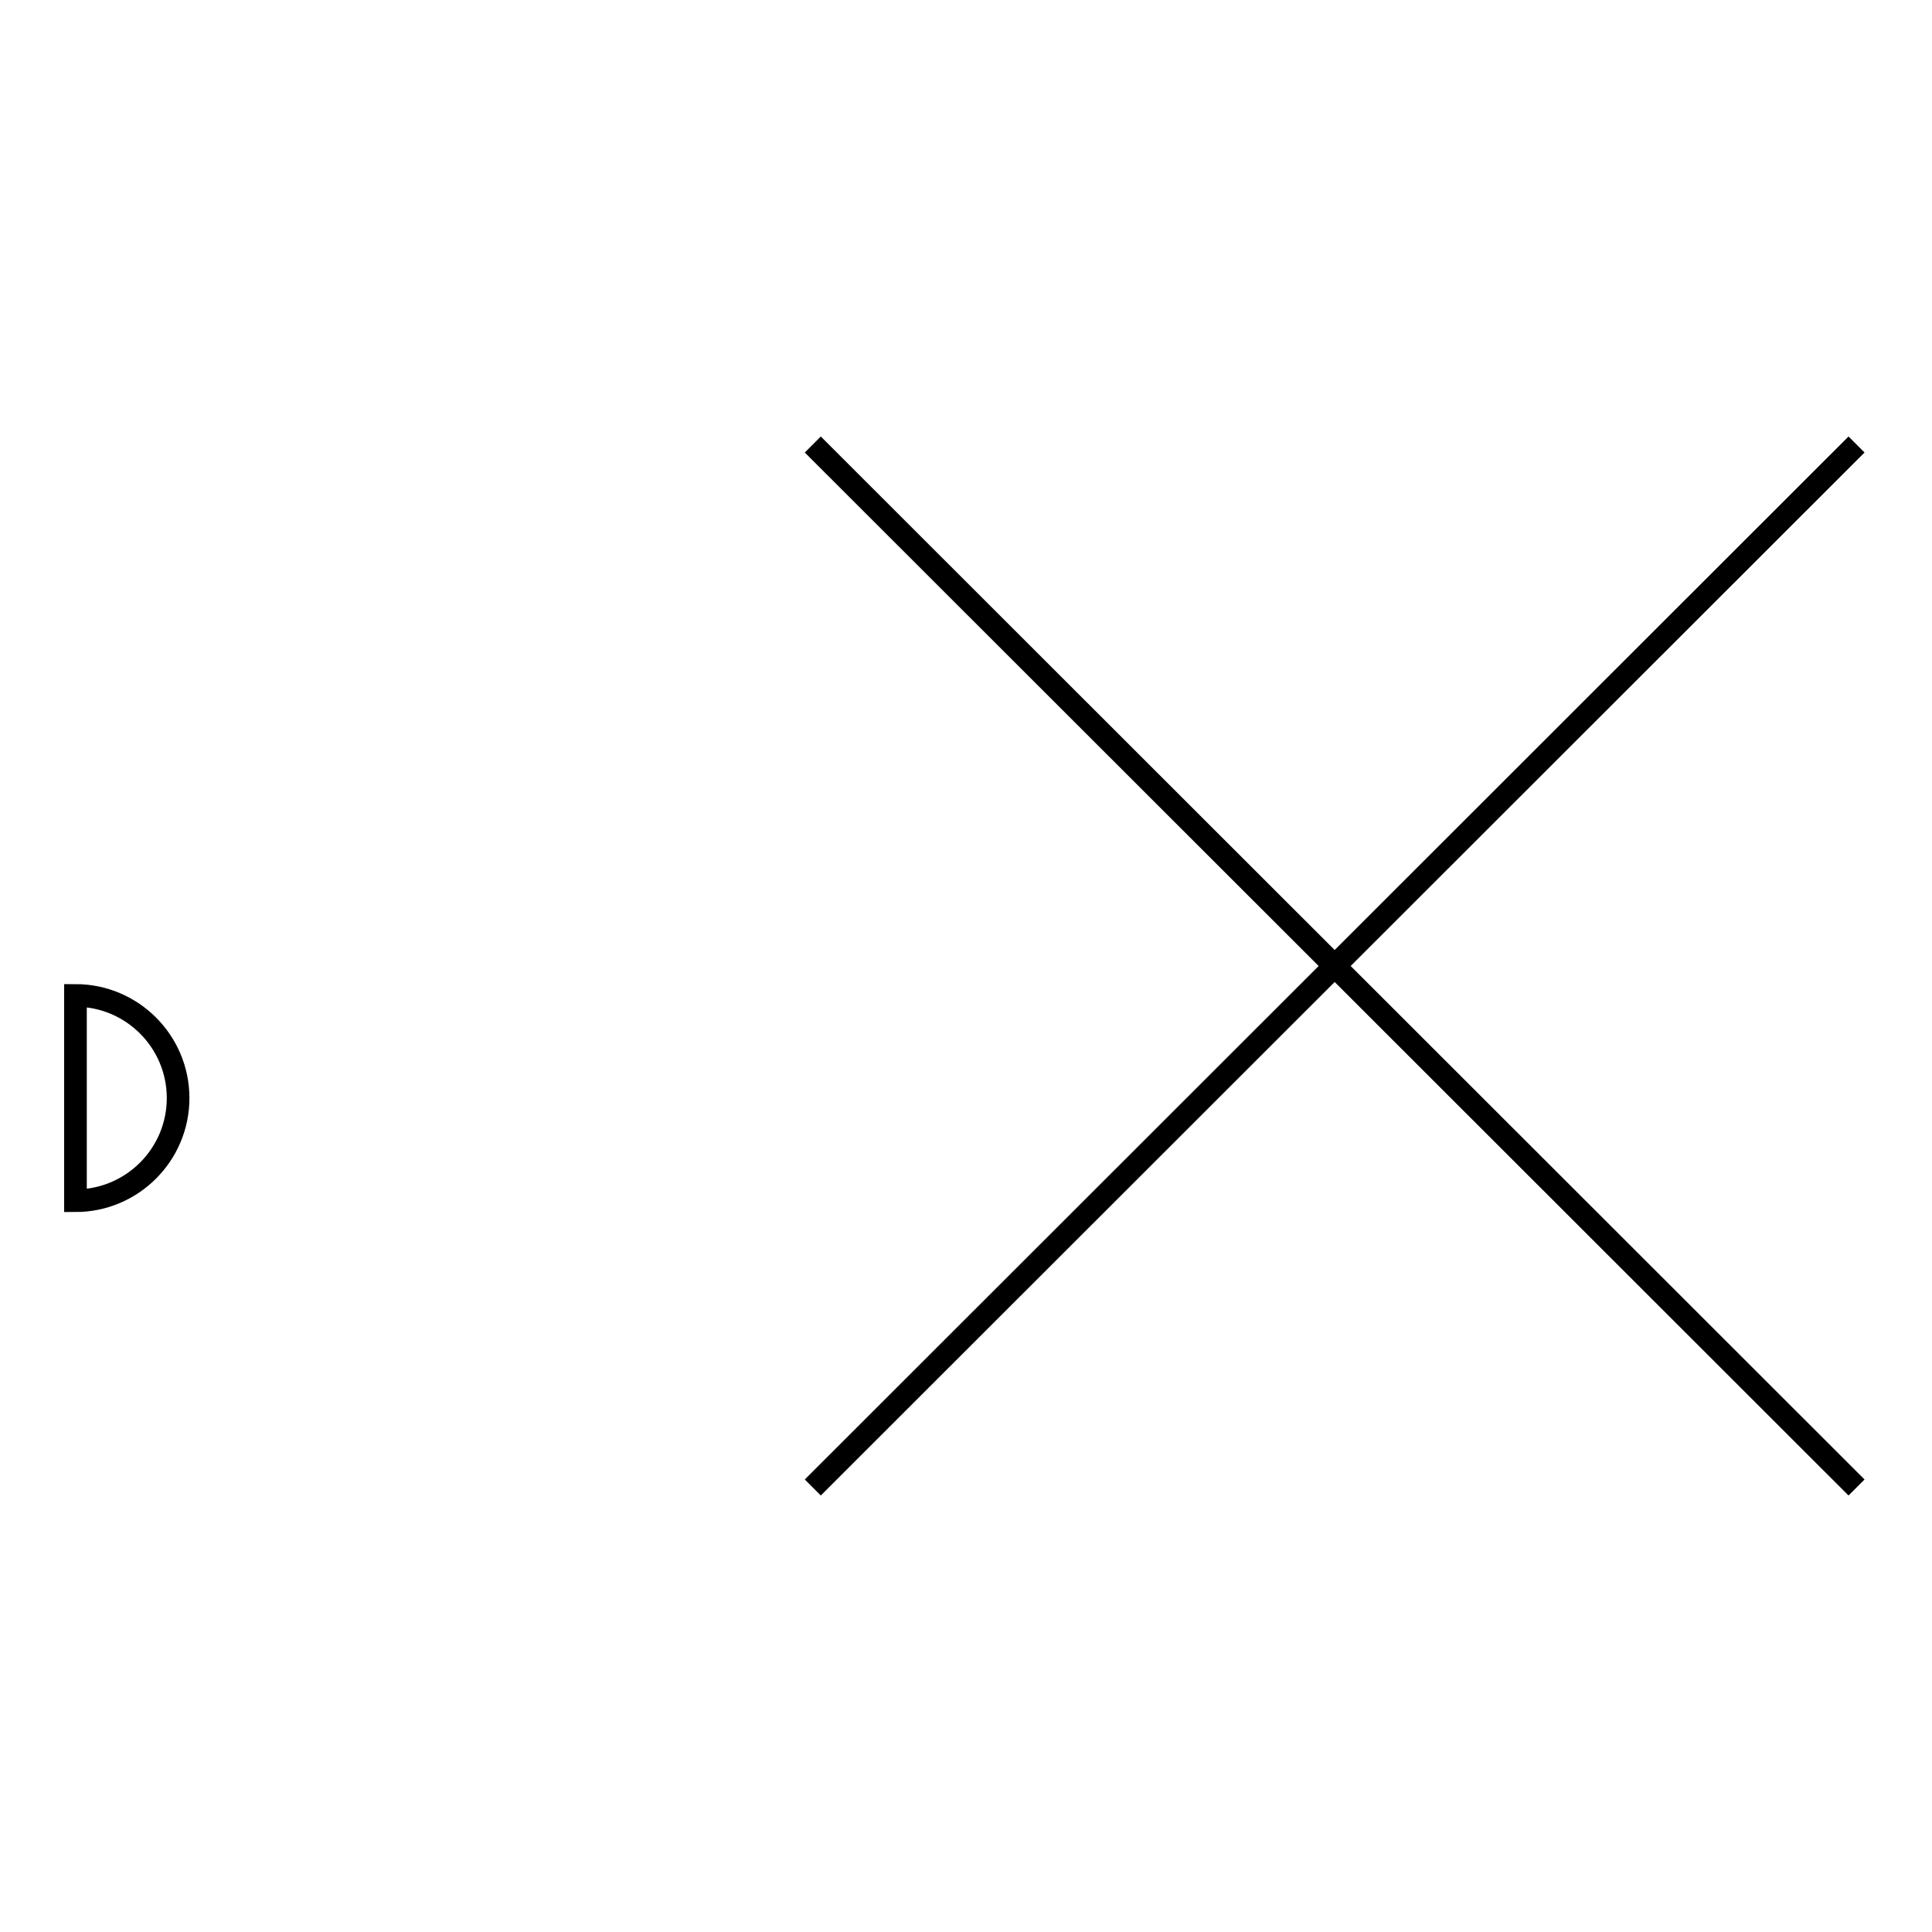 <?xml version="1.0" encoding="utf-8"?>
<!-- Svg Vector Icons : http://www.onlinewebfonts.com/icon -->
<!DOCTYPE svg PUBLIC "-//W3C//DTD SVG 1.1//EN" "http://www.w3.org/Graphics/SVG/1.1/DTD/svg11.dtd">
<svg version="1.1" xmlns="http://www.w3.org/2000/svg" xmlns:xlink="http://www.w3.org/1999/xlink" x="0px" y="0px" viewBox="0 0 256 256" enable-background="new 0 0 256 256" xml:space="preserve">
<g><g><path stroke-width="3" fill-opacity="0" stroke="#000000"  d="M10,131.9c7.5,0,13.6,6.1,13.6,13.6s-6.1,13.6-13.6,13.6V131.9z"/><path stroke-width="3" fill-opacity="0" stroke="#000000"  d="M107.7,197.1L246,58.9"/><path stroke-width="3" fill-opacity="0" stroke="#000000"  d="M246,197.1L107.7,58.9"/></g></g>
</svg>